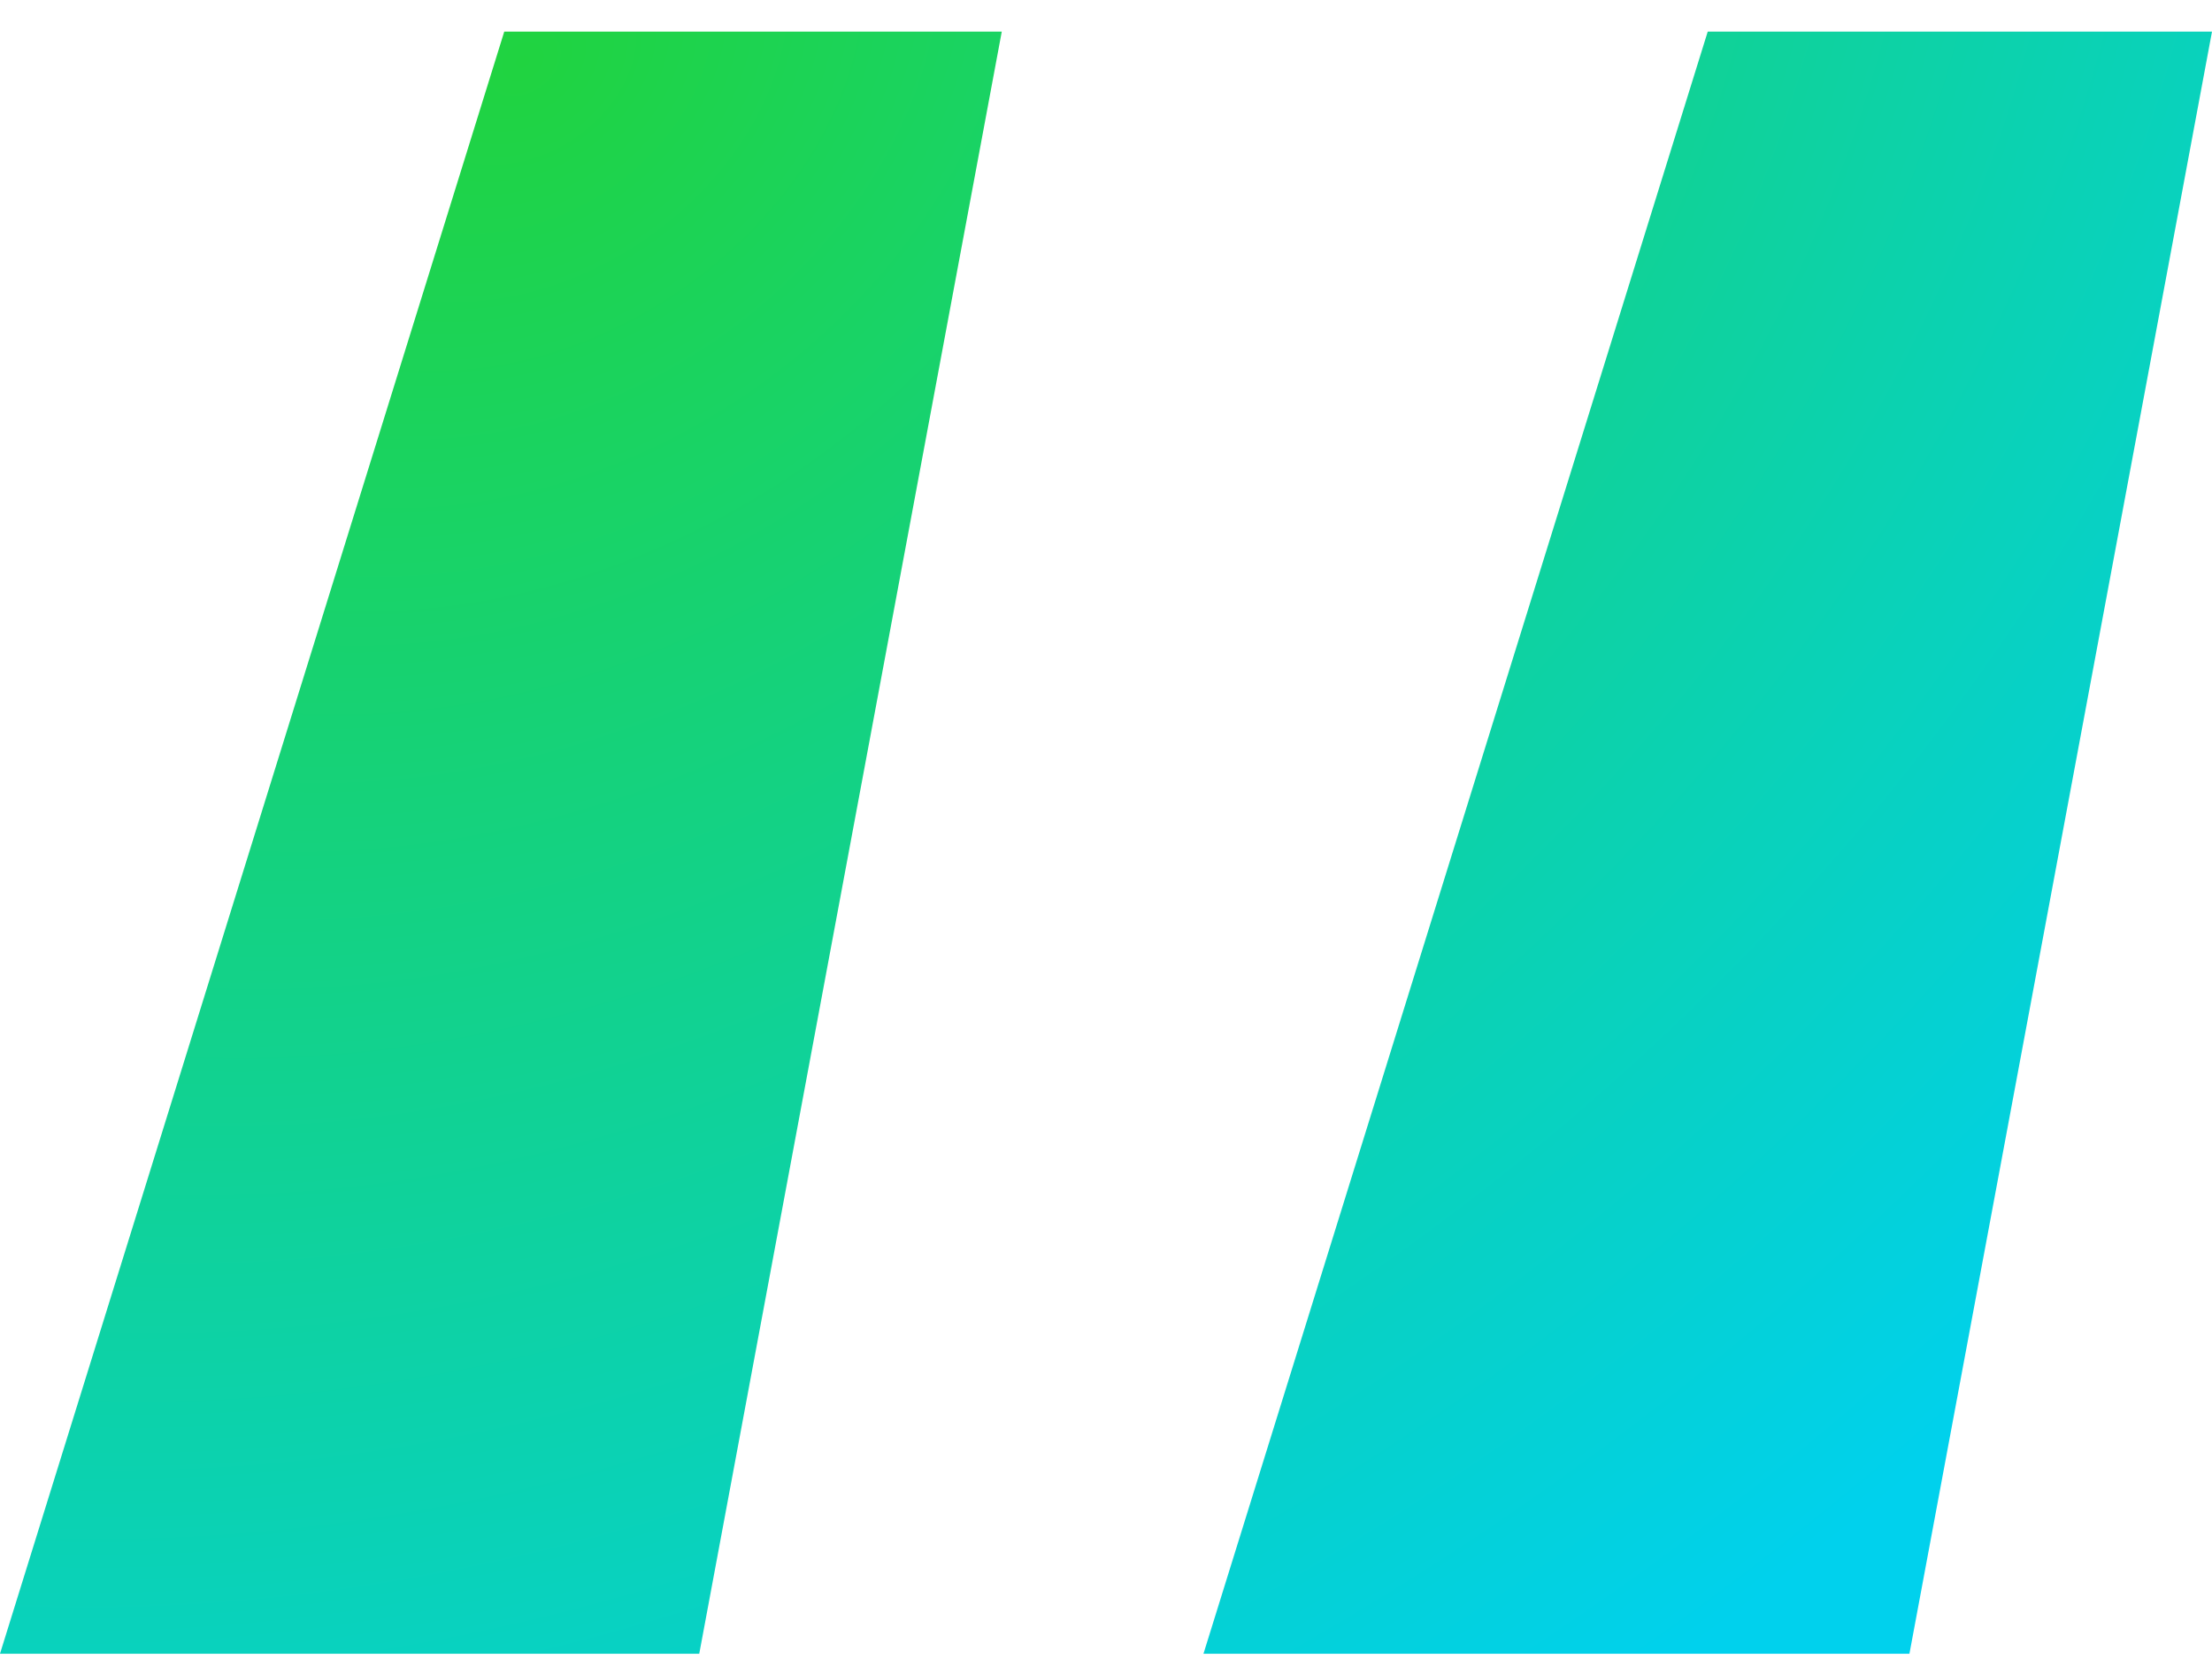 <?xml version="1.0" encoding="UTF-8"?>
<svg xmlns="http://www.w3.org/2000/svg" width="60" height="45" viewBox="0 0 60 45" fill="none">
  <path d="M51.793 44.857H32.644L46.322 0.857H60L51.793 44.857ZM18.967 44.857H0L13.678 0.857H27.173L18.967 44.857Z" fill="url(#paint0_radial_17364_3546)"></path>
  <defs>
    <radialGradient id="paint0_radial_17364_3546" cx="0" cy="0" r="1" gradientUnits="userSpaceOnUse" gradientTransform="translate(14.333 1.857) rotate(54.211) scale(53.009 72.286)">
      <stop stop-color="#20D340"></stop>
      <stop offset="1" stop-color="#00D1ED"></stop>
    </radialGradient>
  </defs>
</svg>

